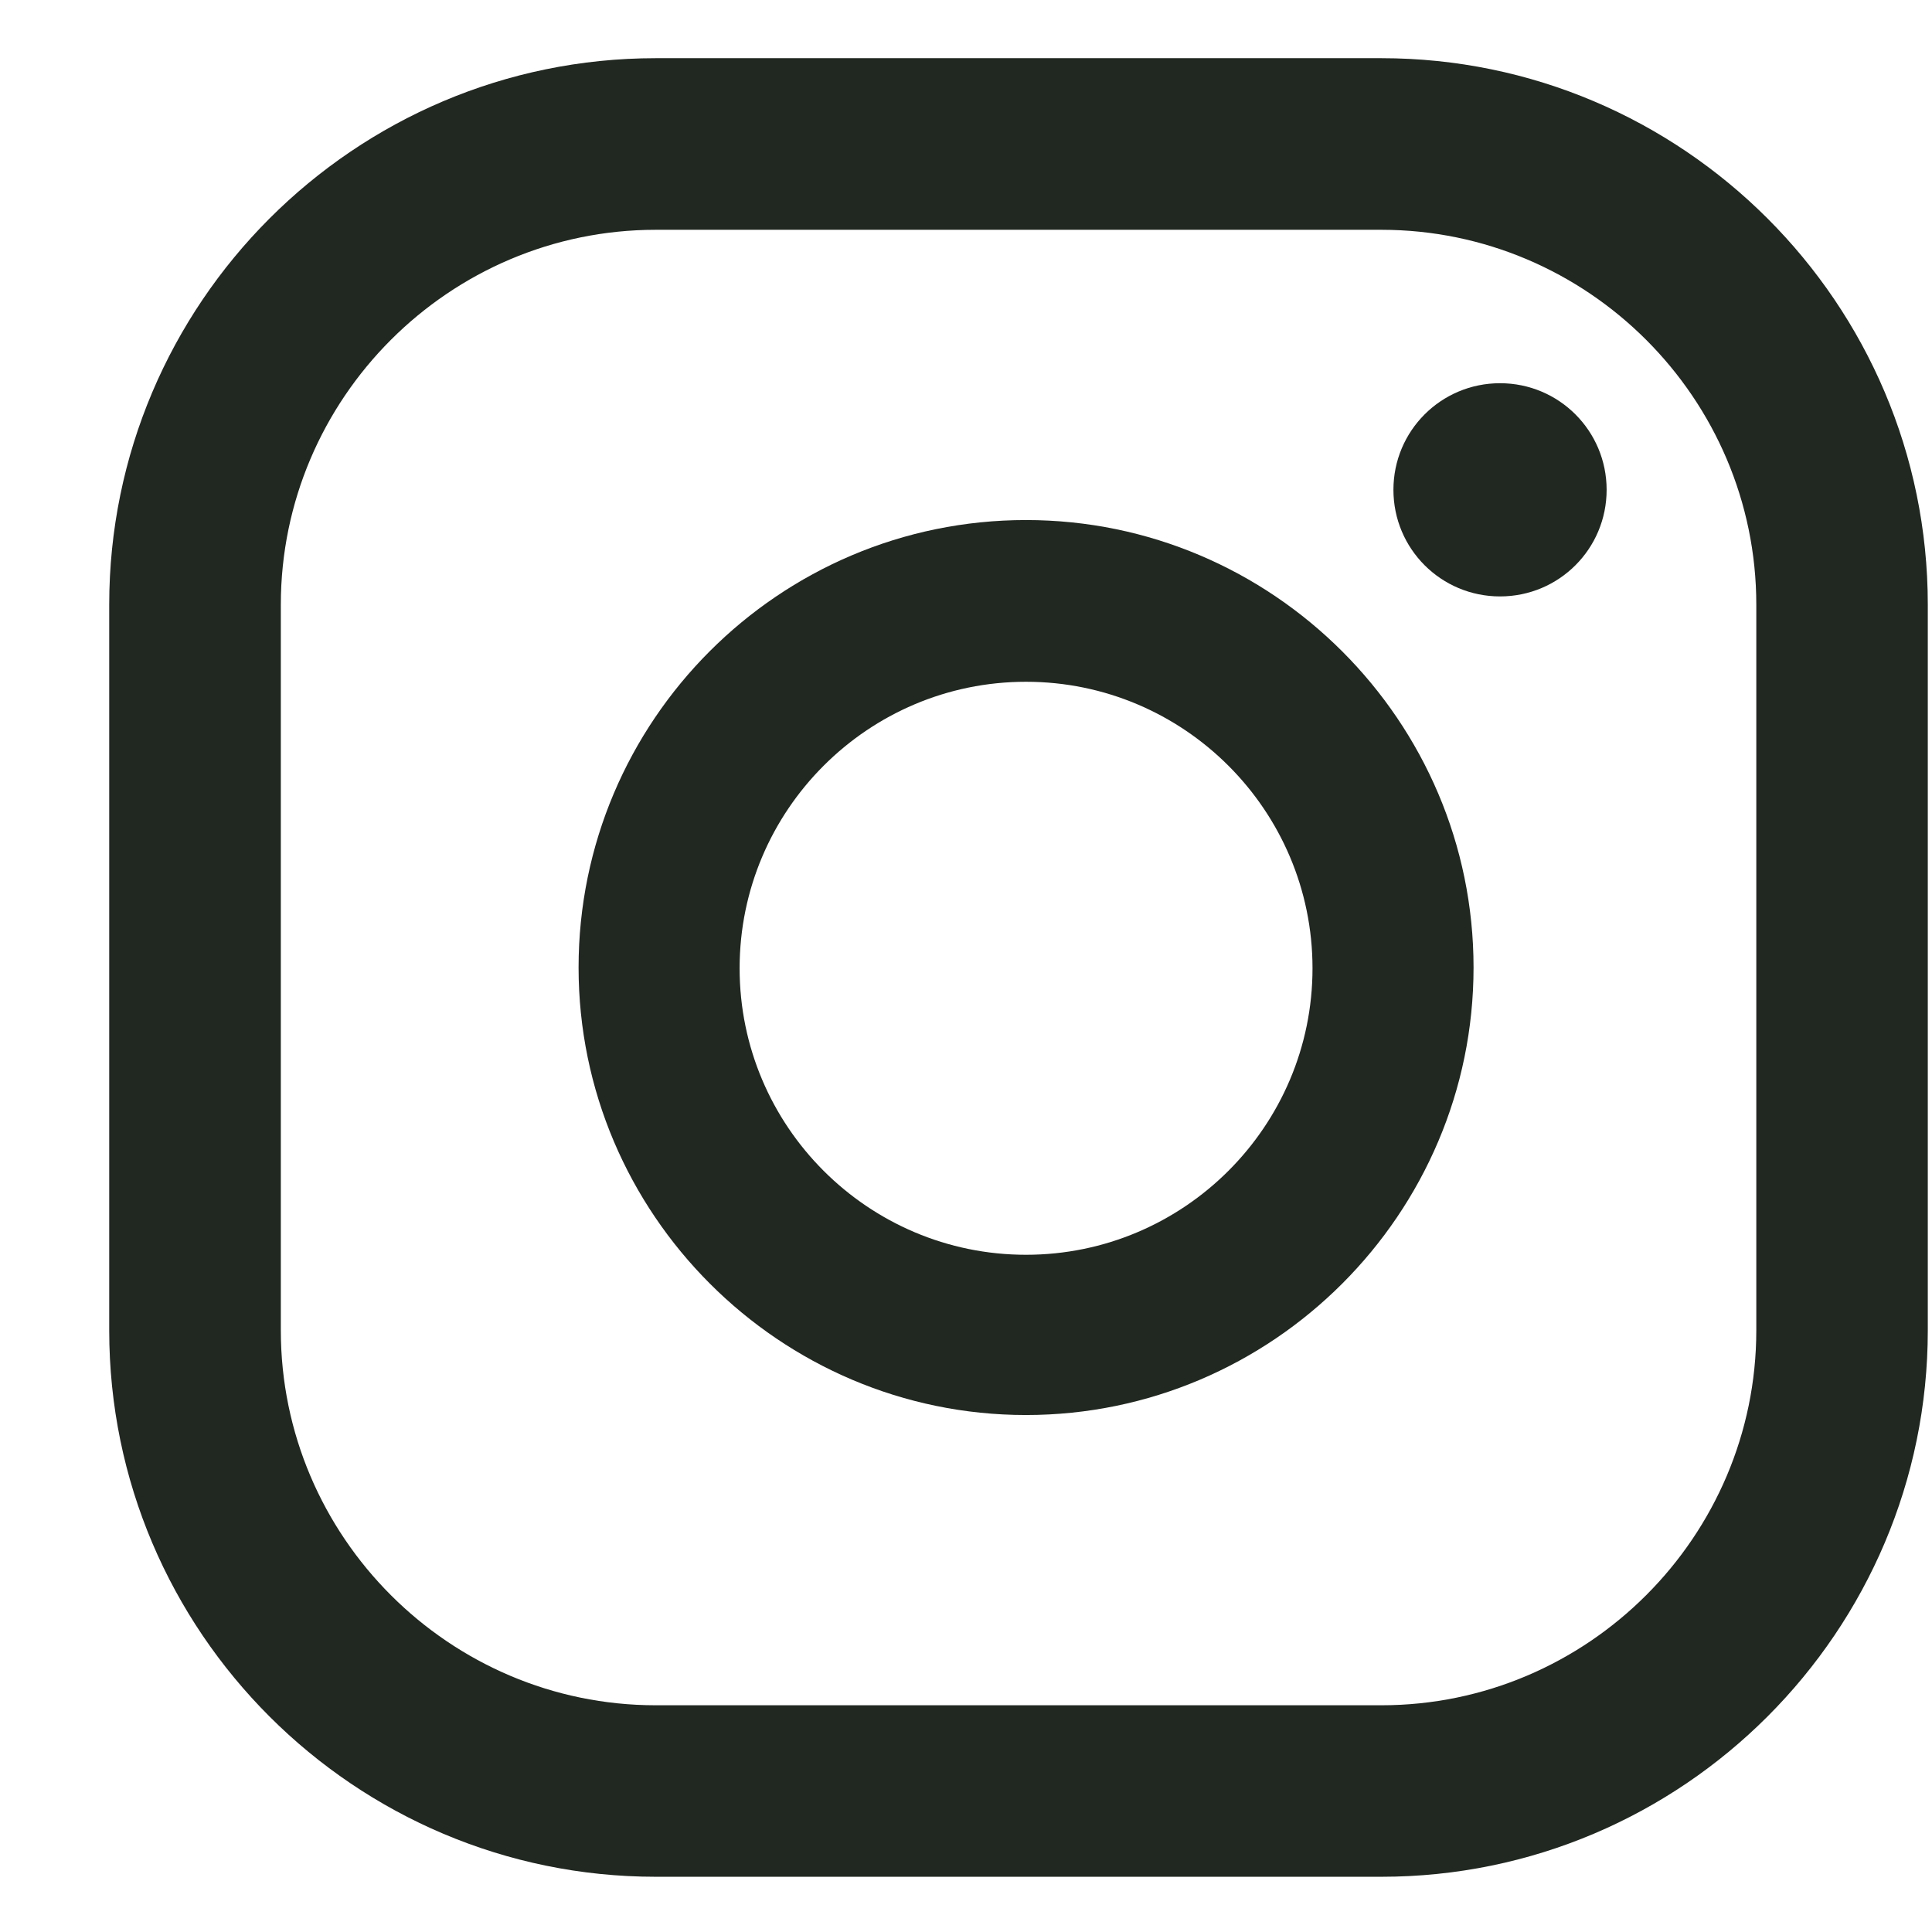 <svg width="17" height="17" viewBox="0 0 17 17" fill="none" xmlns="http://www.w3.org/2000/svg">
<path d="M13.199 3.372C12.68 3.372 12.261 3.791 12.261 4.31C12.261 4.829 12.68 5.248 13.199 5.248C13.718 5.248 14.137 4.829 14.137 4.31C14.137 3.791 13.718 3.372 13.199 3.372Z" fill="#212721"/>
<path d="M9.028 4.576C6.853 4.576 5.091 6.345 5.091 8.513C5.091 10.681 6.86 12.451 9.028 12.451C11.197 12.451 12.966 10.681 12.966 8.513C12.966 6.345 11.197 4.576 9.028 4.576ZM9.028 11.041C7.638 11.041 6.508 9.91 6.508 8.52C6.508 7.13 7.638 5.999 9.028 5.999C10.418 5.999 11.549 7.13 11.549 8.52C11.549 9.91 10.418 11.041 9.028 11.041Z" fill="#212721"/>
<path d="M12.155 16.514H5.77C3.123 16.514 0.961 14.36 0.961 11.706V5.321C0.961 2.674 3.116 0.512 5.77 0.512H12.155C14.802 0.512 16.963 2.667 16.963 5.321V11.706C16.963 14.353 14.808 16.514 12.155 16.514ZM5.77 2.022C3.954 2.022 2.471 3.505 2.471 5.321V11.706C2.471 13.521 3.954 15.005 5.77 15.005H12.155C13.97 15.005 15.454 13.521 15.454 11.706V5.321C15.454 3.505 13.97 2.022 12.155 2.022H5.77Z" fill="#212721"/>
</svg>
